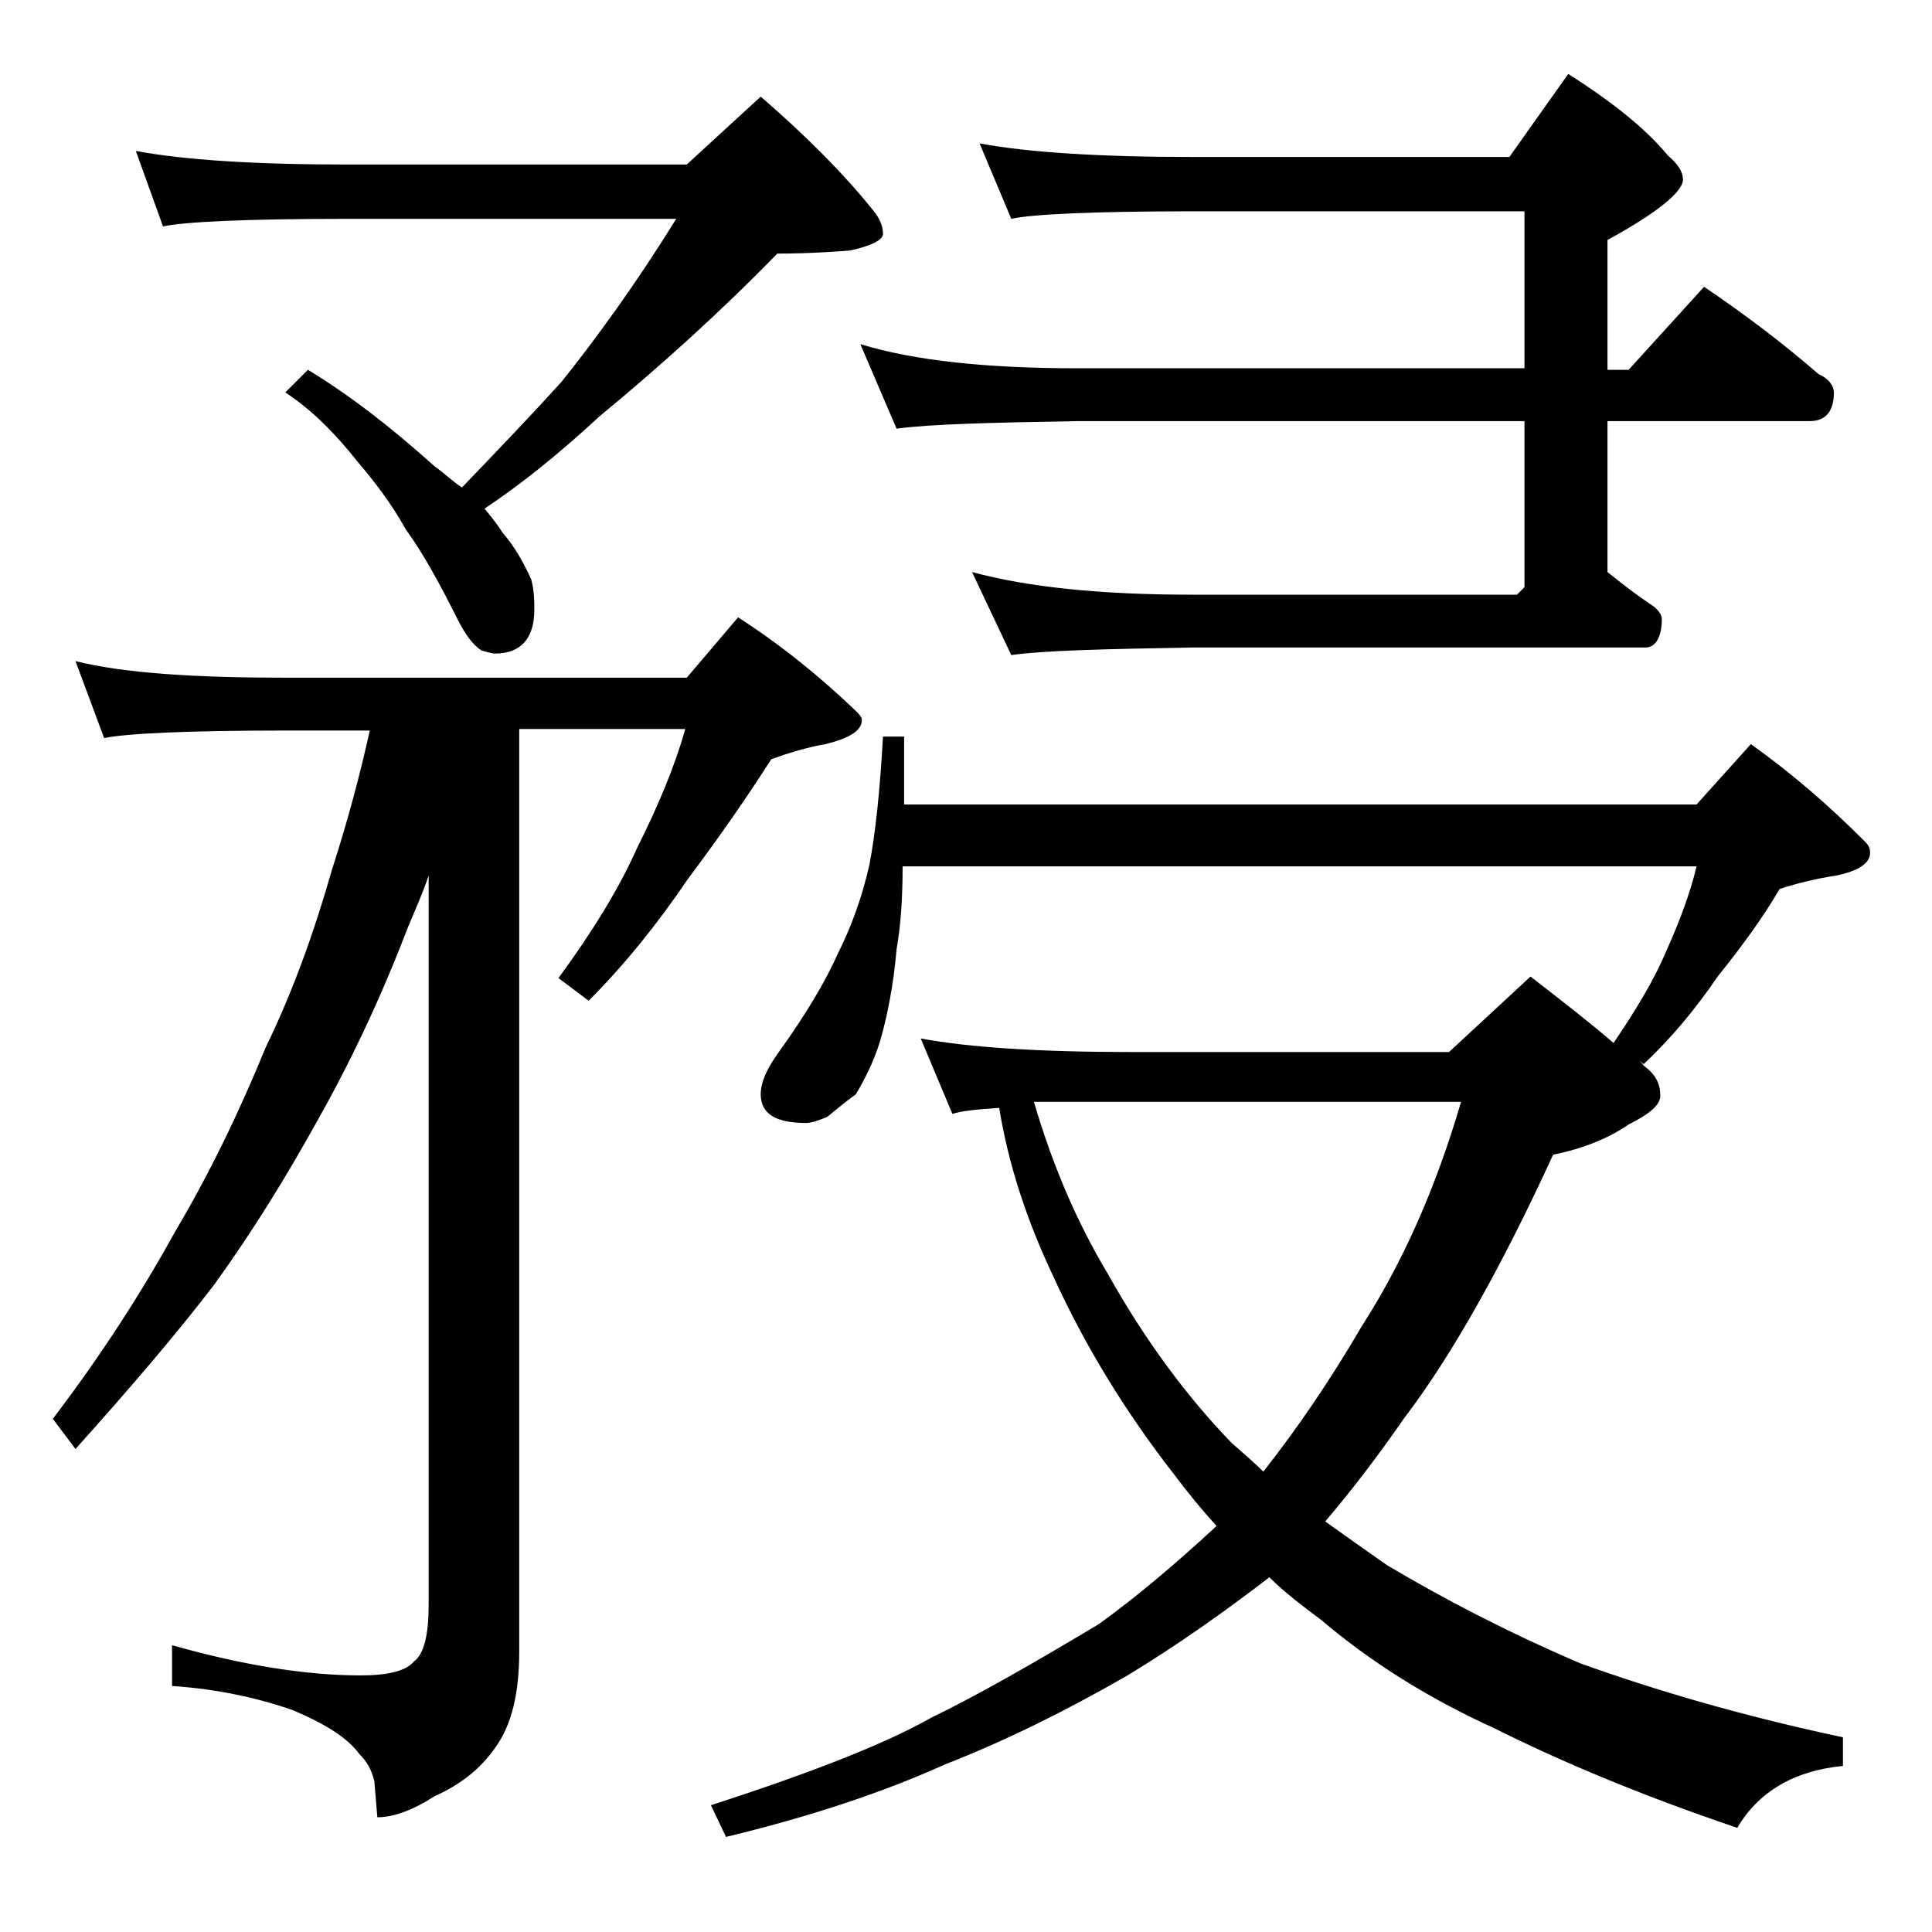 <?xml version="1.0" encoding="utf-8"?>
<!-- Generator: Adobe Illustrator 18.0.0, SVG Export Plug-In . SVG Version: 6.00 Build 0)  -->
<!DOCTYPE svg PUBLIC "-//W3C//DTD SVG 1.1//EN" "http://www.w3.org/Graphics/SVG/1.1/DTD/svg11.dtd">
<svg version="1.1" id="Layer_1" xmlns="http://www.w3.org/2000/svg" xmlns:xlink="http://www.w3.org/1999/xlink" x="0px" y="0px"
	 viewBox="0 0 128 128" enable-background="new 0 0 128 128" xml:space="preserve">
<path d="M5,43.8c3.2,0.8,7.9,1.1,14,1.1h26.5l3.4-4c2.8,1.8,5.4,3.9,7.8,6.2c0.2,0.2,0.4,0.4,0.4,0.6c0,0.7-0.8,1.2-2.4,1.6
	c-1.2,0.2-2.5,0.6-3.6,1c-1.6,2.5-3.4,5.1-5.5,7.9c-2.1,3.1-4.3,5.8-6.6,8.1L37,64.8c2.2-3,4-5.9,5.2-8.6c1.4-2.8,2.5-5.4,3.2-7.9
	H34.4v61.1c0,2.8-0.5,4.9-1.6,6.4c-0.9,1.3-2.2,2.4-4,3.2c-1.4,0.9-2.7,1.4-3.8,1.4l-0.2-2.4c-0.2-0.8-0.5-1.3-1-1.8
	c-0.8-1.1-2.3-2-4.4-2.9c-2.3-0.8-5-1.4-8-1.6V109c4.6,1.3,8.8,2,12.5,2c1.8,0,3-0.3,3.5-0.9c0.7-0.5,1-1.8,1-3.8V58
	c-0.4,1.2-0.9,2.3-1.4,3.5c-1.8,4.7-3.8,8.9-6,12.8c-2,3.6-4.2,7.2-6.8,10.8c-2.6,3.4-5.7,7-9.2,10.9L3.5,94
	c3.2-4.2,5.9-8.4,8.1-12.4c2.2-3.7,4.2-7.8,6-12.2c1.8-3.7,3.2-7.6,4.4-11.8c1.1-3.4,1.9-6.5,2.5-9.2H19c-6.7,0-10.7,0.2-12.1,0.5
	L5,43.8z M9,10c3.2,0.6,7.9,0.9,13.9,0.9h22.6l4.9-4.5c3,2.6,5.5,5.1,7.5,7.6c0.4,0.5,0.6,1,0.6,1.5c0,0.4-0.8,0.8-2.2,1.1
	c-2.6,0.2-4.2,0.2-4.8,0.2c-3.8,3.9-7.8,7.5-11.8,10.8c-2.7,2.5-5.2,4.5-7.6,6.1c0.5,0.6,0.9,1.1,1.2,1.6c0.8,0.9,1.4,2,1.9,3.1
	c0.2,0.8,0.2,1.4,0.2,2c0,1.9-0.9,2.9-2.6,2.9c-0.2,0-0.5-0.1-0.9-0.2c-0.6-0.4-1.1-1.1-1.6-2.1c-1.2-2.4-2.3-4.4-3.4-5.9
	c-1-1.8-2.1-3.2-3.2-4.5c-1.5-1.9-3.1-3.5-4.8-4.6l1.5-1.5c2.8,1.7,5.5,3.8,8.4,6.4c0.7,0.5,1.2,1,1.8,1.4c2.5-2.6,4.7-4.9,6.6-7
	c2.4-3,5-6.6,7.6-10.8h-22c-6.6,0-10.6,0.2-12,0.5L9,10z M58.5,48.8h1.4v4.5h52.5l3.6-4c2.8,2,5.2,4.1,7.5,6.4
	c0.2,0.2,0.4,0.4,0.4,0.8c0,0.7-0.8,1.2-2.2,1.5c-1.3,0.2-2.6,0.5-3.8,0.9c-1.1,1.9-2.5,3.8-4.1,5.8c-1.5,2.2-3.1,4.1-4.9,5.8
	l-1-0.8c0.4,0.3,0.8,0.6,1,0.9c0.8,0.6,1.1,1.2,1.1,2c0,0.6-0.7,1.2-2.1,1.9c-1.3,0.9-3,1.6-5,2C99.5,83.9,96.2,89.8,93,94
	c-1.8,2.6-3.5,4.8-5.2,6.8c1.4,1,2.8,2,4.1,2.9c3.7,2.2,7.9,4.4,12.8,6.5c5,1.8,10.8,3.5,17.4,4.9v1.9c-3.2,0.3-5.6,1.7-7,4.1
	c-6.2-2.1-11.5-4.3-16.1-6.6c-4.4-2-8.2-4.4-11.5-7.2c-1.2-0.9-2.4-1.8-3.4-2.8c-3,2.3-6.1,4.5-9.4,6.5c-4,2.3-8,4.3-12.1,5.9
	c-4.2,1.9-9.1,3.5-14.5,4.8l-1-2.1c6.8-2.2,11.6-4.1,14.6-5.8c2.9-1.4,6.6-3.5,11.1-6.2c2.5-1.8,5.1-4,7.8-6.5
	c-1-1.1-1.9-2.2-2.8-3.4c-3.2-4.1-5.9-8.5-8-13.1c-1.8-3.8-3-7.5-3.6-11.2c-1.5,0.1-2.5,0.2-3.1,0.4l-2.1-5c3.2,0.6,7.9,0.9,14,0.9
	H96l5.4-5c2.2,1.7,4,3.1,5.5,4.4c1.5-2.2,2.7-4.2,3.5-6.1c0.9-2,1.6-3.9,2-5.6H59.8c0,1.9-0.1,3.8-0.4,5.5c-0.2,2.3-0.6,4.4-1.1,6.1
	c-0.4,1.3-1,2.5-1.6,3.5C56,73,55.3,73.6,54.8,74c-0.5,0.2-1,0.4-1.4,0.4c-2,0-3-0.6-3-1.9c0-0.8,0.4-1.7,1.2-2.8
	c1.8-2.5,3.1-4.7,3.9-6.5c0.9-1.8,1.6-3.7,2.1-5.9C58,55.2,58.3,52.4,58.5,48.8z M64.9,9.5c3.2,0.6,8,0.9,14.1,0.9h21l3.9-5.5
	c3,1.9,5.2,3.7,6.6,5.4c0.7,0.6,1,1.1,1,1.6c0,0.8-1.7,2.2-5,4v8.6h1.4l5-5.5c2.8,1.9,5.3,3.8,7.6,5.8c0.7,0.3,1,0.8,1,1.2
	c0,1.2-0.5,1.9-1.6,1.9h-13.4v10c1,0.8,1.9,1.5,2.8,2.1c0.5,0.3,0.8,0.7,0.8,1c0,1.2-0.4,1.9-1.1,1.9H79c-5.9,0.1-9.9,0.2-12,0.5
	l-2.6-5.5c3.7,1,8.5,1.5,14.6,1.5h21.5l0.5-0.5v-11H71.4c-5.8,0.1-9.8,0.2-12,0.5L57,22.8c3.6,1.1,8.4,1.6,14.4,1.6H101V14H79
	c-6.7,0-10.7,0.2-12,0.5L64.9,9.5z M68.5,73c1.2,4.1,2.8,7.9,4.9,11.4c2.4,4.3,5.2,8.1,8.2,11.2c0.8,0.7,1.5,1.3,2.1,1.9
	c2.2-2.8,4.4-6,6.5-9.6c2.7-4.2,4.9-9.1,6.6-14.9h-22C72.3,73,70.2,73,68.5,73z"/>
</svg>
